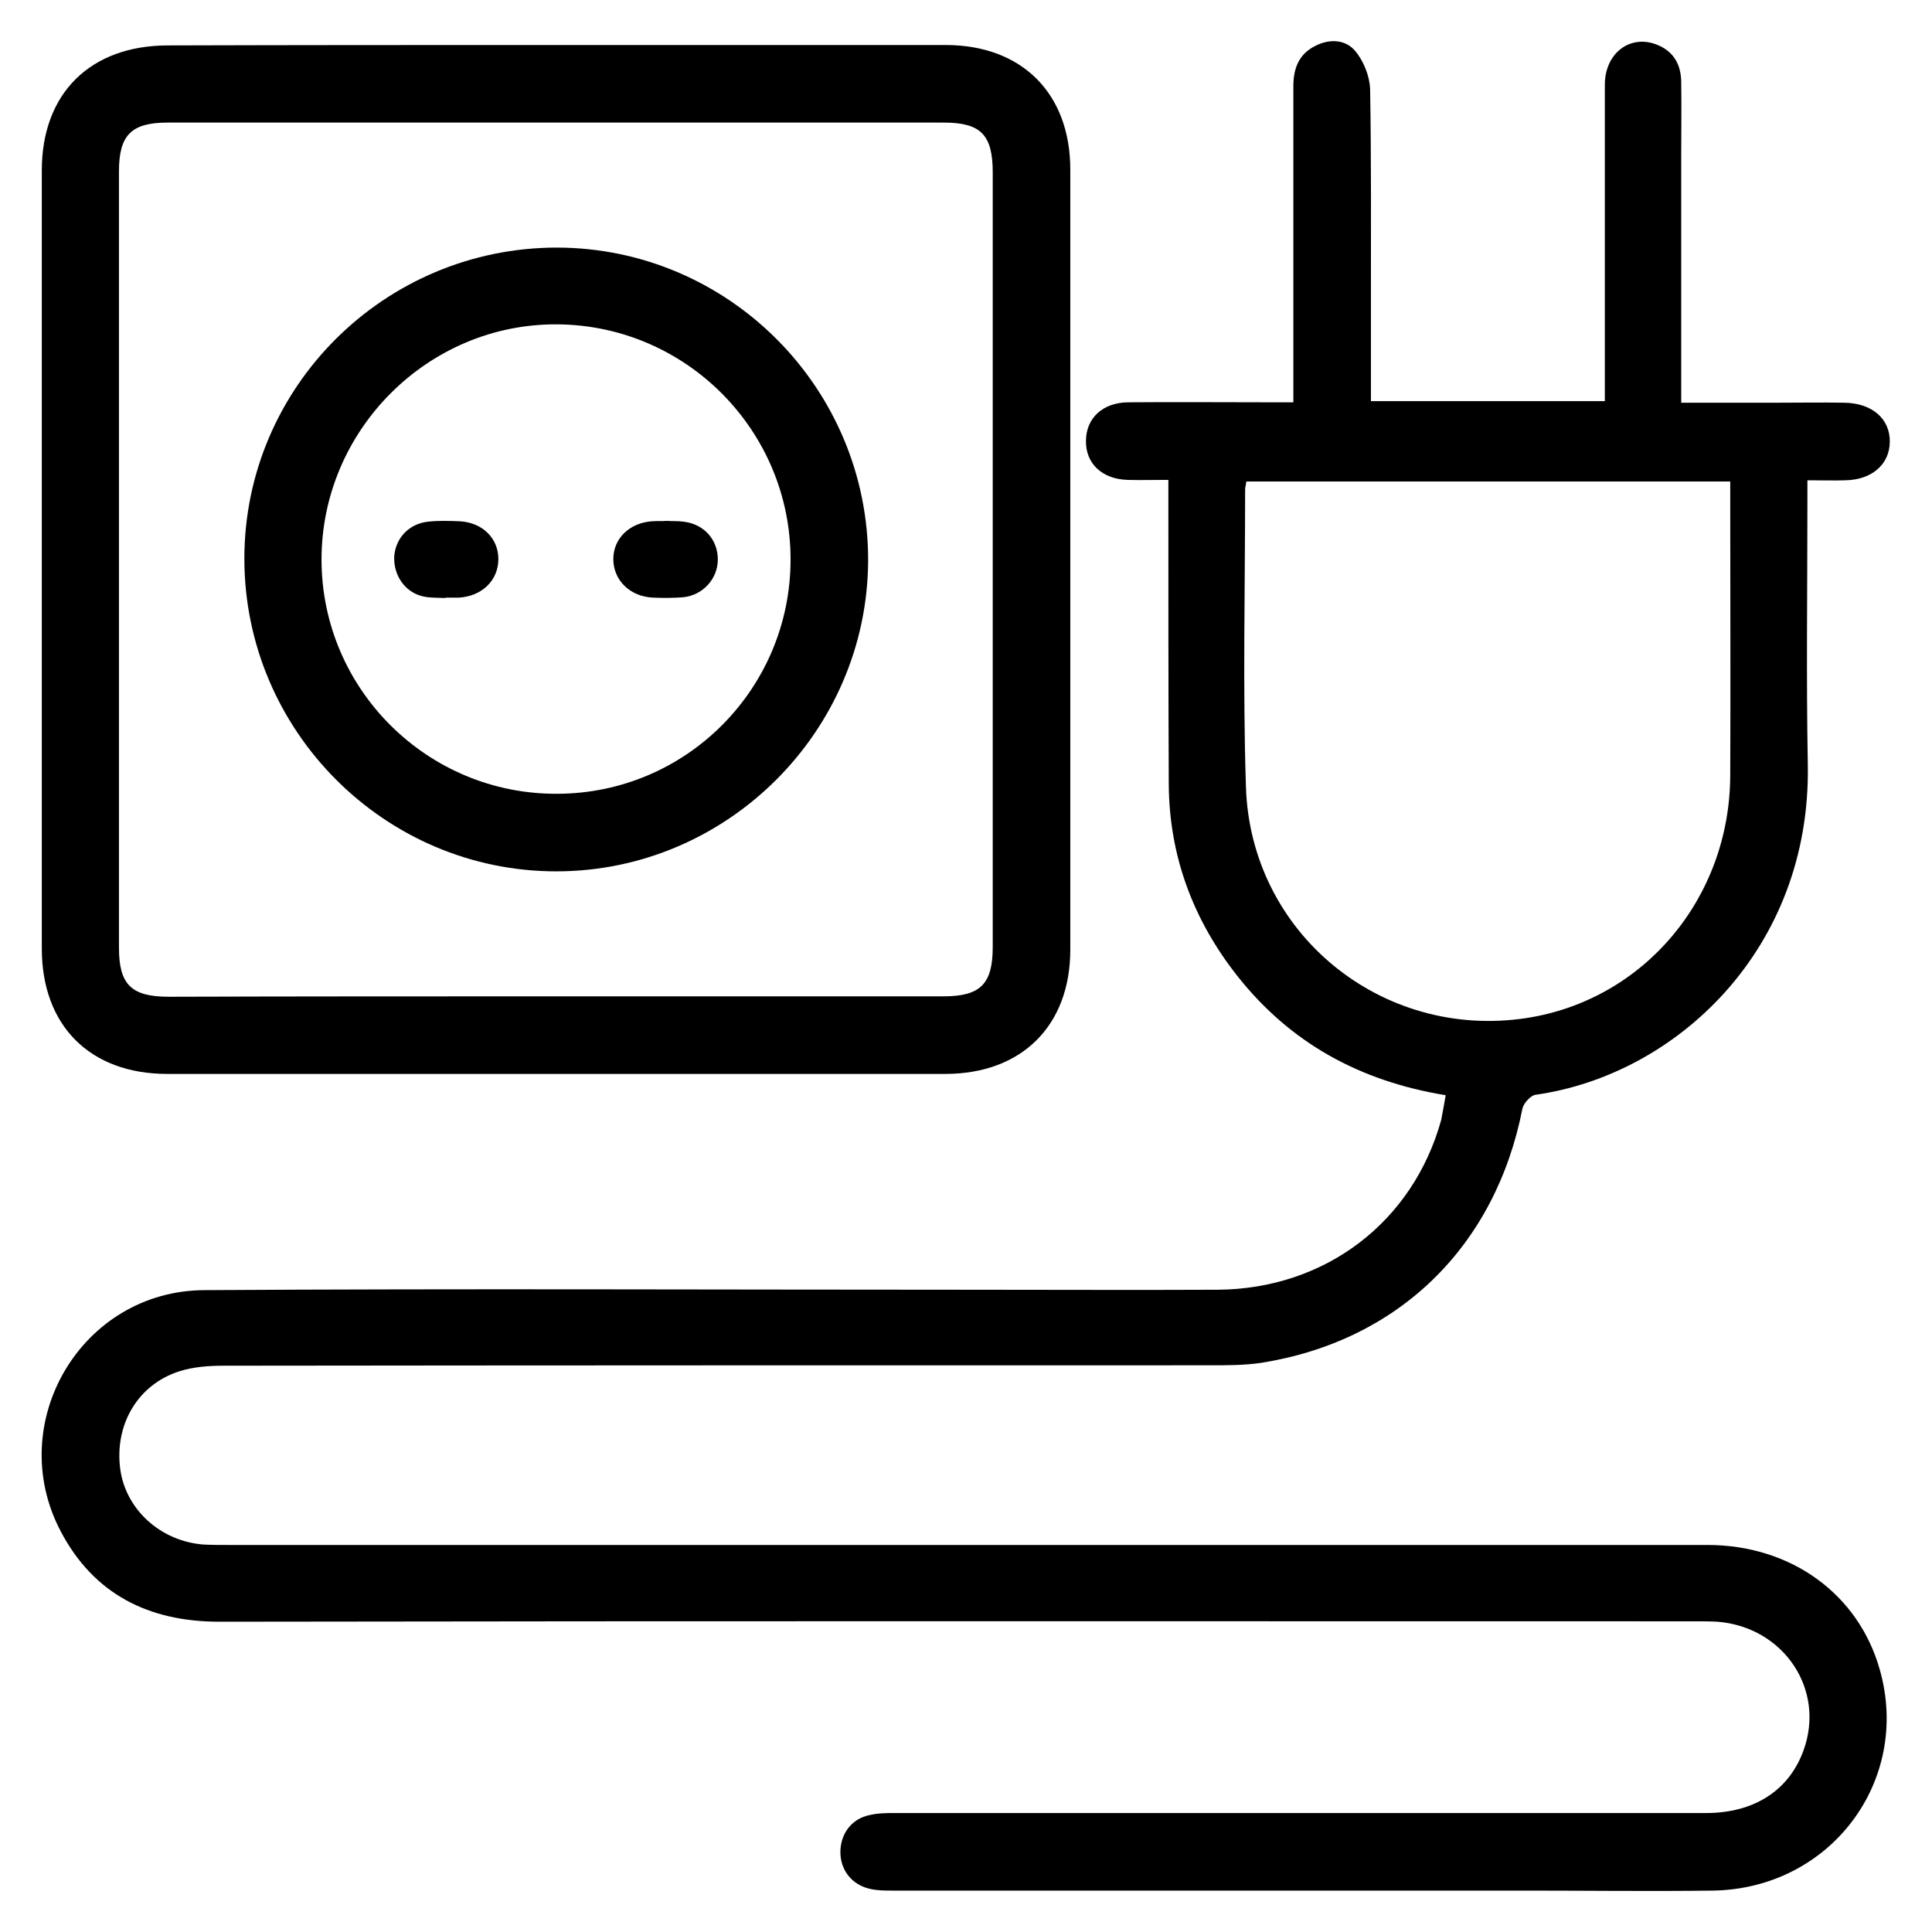 <?xml version="1.0" encoding="UTF-8"?>
<svg xmlns="http://www.w3.org/2000/svg" xmlns:xlink="http://www.w3.org/1999/xlink" version="1.1" id="Layer_1" x="0px" y="0px" viewBox="0 0 480.7 480.7" style="enable-background:new 0 0 480.7 480.7;" xml:space="preserve">
<g>
	<path d="M359.7,272.5c-21.4-3.5-38.6-13-51.7-29.5c-11.1-14-17.1-30-17.2-47.9c-0.1-23.4-0.1-46.8-0.1-70.2c0-1.7,0-3.3,0-5.5   c-3.8,0-7,0.1-10.2,0c-6.3-0.2-10.4-4.1-10.3-9.7c0-5.6,4.1-9.5,10.4-9.6c11.8-0.1,23.7,0,35.5,0c1.7,0,3.4,0,5.7,0   c0-2,0-3.7,0-5.3c0-24.5,0-49,0-73.4c0-4.4,1.4-8,5.5-10c3.5-1.8,7.5-1.6,9.9,1.3c2.1,2.5,3.6,6.3,3.7,9.5   c0.3,17.5,0.2,34.9,0.2,52.4c0,8.3,0,16.5,0,25.2c19.3,0,38.4,0,58.2,0c0-1.5,0-3.1,0-4.8c0-24.6,0-49.3,0-73.9   c0-7.9,6.3-12.6,12.9-10c4.1,1.6,6,4.8,6.1,9.1c0.1,6.4,0,12.8,0,19.2c0,18.4,0,36.8,0,55.2c0,1.7,0,3.4,0,5.6c8.3,0,16,0,23.8,0   c5.6,0,11.2-0.1,16.8,0c6.9,0.1,11.4,4,11.3,9.8c-0.1,5.6-4.5,9.4-11.1,9.5c-2.9,0.1-5.9,0-9.4,0c0,2,0,3.7,0,5.3   c0,21.8-0.3,43.7,0.1,65.5c0.8,45.9-32.8,77.2-67.8,82.1c-1.2,0.2-2.9,2.1-3.2,3.4c-6.7,34.3-30.8,57.9-65.1,63.3   c-4.1,0.6-8.4,0.6-12.6,0.6c-81.8,0-163.7,0-245.5,0.1c-3.7,0-7.6,0.3-11,1.4c-10.3,3.3-16.1,13.2-14.7,24.2   c1.3,10.1,10,18.1,20.8,18.9c2,0.1,4.1,0.1,6.1,0.1c122.7,0,245.4,0,368,0c20.8,0,37.6,12.2,42.9,31c7.9,27.7-12.3,54.6-41.6,55   c-15.6,0.2-31.2,0-46.8,0c-52.4,0-104.8,0-157.1,0c-1.9,0-3.8,0-5.6-0.4c-4.7-1-7.6-4.8-7.5-9.4c0.1-4.4,2.8-8.1,7.3-9   c2.1-0.5,4.3-0.5,6.5-0.5c67.2,0,134.4,0,201.6,0c11.9,0,20.6-5.6,24.2-15.5c5.6-15.2-4.9-30.8-21.4-32.1c-1.9-0.1-3.7-0.1-5.6-0.1   c-122.4,0-244.7-0.1-367.1,0.1c-17.7,0-31.3-6.9-39.5-22.5c-14.2-27,5.2-59.9,35.8-60c63.6-0.4,127.2-0.1,190.8-0.1   c20.4,0,40.8,0.1,61.3,0c26.8-0.2,48.6-16.9,55.6-42.3C359,276.6,359.3,274.7,359.7,272.5z M430.5,119.8c-40.6,0-80.4,0-120.4,0   c-0.1,0.9-0.3,1.4-0.3,2c0,24.6-0.6,49.3,0.2,73.9c1.1,36.5,33.8,63.1,69.8,57.6c29.2-4.5,50.6-29.8,50.7-60.4   c0.1-22.3,0-44.6,0-66.9C430.5,124.1,430.5,122.1,430.5,119.8z"></path>
	<path d="M138.5,11.2c32.3,0,64.5,0,96.8,0c18.9,0,31,12,31,31c0,64.7,0,129.4,0,194.1c0,18.9-12.1,30.9-31.1,30.9   c-64.5,0-129.1,0-193.6,0c-19.2,0-31.2-12-31.2-31.2c0-64.5,0-129.1,0-193.6c0-19.2,12.1-31.1,31.4-31.1   C74,11.2,106.3,11.2,138.5,11.2z M137.9,247.9c32.3,0,64.5,0,96.8,0c9.3,0,12.3-3.1,12.3-12.3c0-64.2,0-128.5,0-192.7   c0-9.4-3-12.4-12.2-12.4c-64.4,0-128.7,0-193.1,0c-9,0-12.1,3.1-12.1,12.1c0,64.4,0,128.8,0,193.2c0,9.2,3.1,12.2,12.4,12.2   C74,247.9,106,247.9,137.9,247.9z"></path>
	<path d="M138.6,61.6c42.8,0.1,77.5,35.1,77.4,77.9c-0.2,42.5-35.1,77.3-77.6,77.3c-42.7,0-77.6-35-77.6-77.8   C60.8,96.3,95.7,61.6,138.6,61.6z M196.7,139.2c0-32.1-26-58.3-58.1-58.5c-32.1-0.2-58.6,26.3-58.6,58.5   c0,32.3,26.4,58.5,58.7,58.3C170.8,197.4,196.7,171.3,196.7,139.2z"></path>
	<path d="M110.9,148.8c-1.9-0.1-3.8,0-5.6-0.4c-4.6-1-7.5-5.4-7.2-10.1c0.4-4.5,3.7-8,8.4-8.5c2.6-0.3,5.3-0.2,7.9-0.1   c5.6,0.3,9.6,4.2,9.6,9.4c0,5.3-4.1,9.3-9.9,9.6c-1.1,0-2.2,0-3.3,0C110.9,148.8,110.9,148.8,110.9,148.8z"></path>
	<path d="M165.9,129.6c1.4,0.1,2.8,0,4.2,0.2c5.1,0.6,8.5,4.5,8.5,9.4c0,4.8-3.7,8.9-8.6,9.4c-2.5,0.2-5,0.2-7.4,0.1   c-5.8-0.2-10-4.3-10-9.6c0-5.1,4-9,9.6-9.4C163.4,129.6,164.7,129.7,165.9,129.6C165.9,129.7,165.9,129.6,165.9,129.6z"></path>
</g>
</svg>
